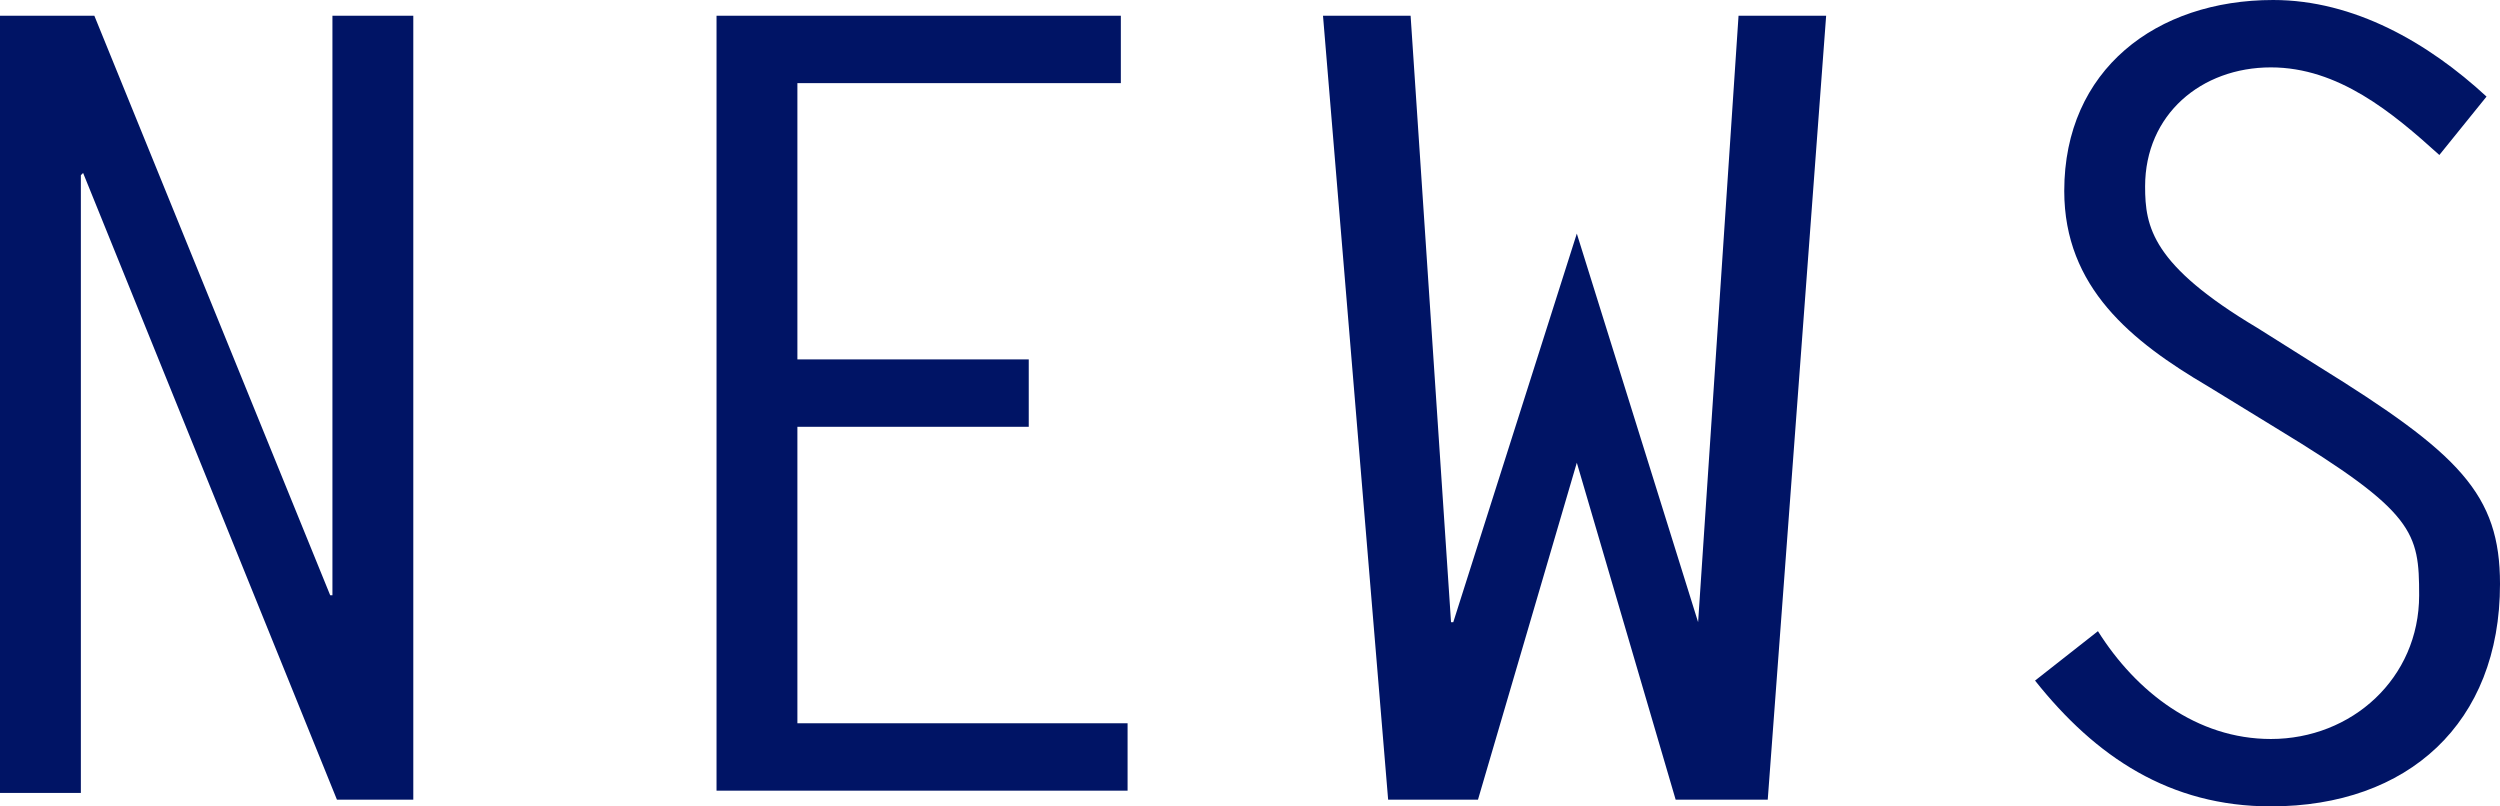 <?xml version="1.0" encoding="utf-8"?>
<!-- Generator: Adobe Illustrator 24.2.1, SVG Export Plug-In . SVG Version: 6.00 Build 0)  -->
<svg version="1.1" id="ttl_x5F_news" xmlns="http://www.w3.org/2000/svg" xmlns:xlink="http://www.w3.org/1999/xlink" x="0px"
	 y="0px" viewBox="0 0 111.3 35.9" style="enable-background:new 0 0 111.3 35.9;" xml:space="preserve">
<style type="text/css">
	.st0{fill:#001465;}
</style>
<path class="st0" d="M0,0.7h4.2l10.5,25.8h0.1V0.7h3.6v34.9H15L3.7,7.7L3.6,7.8v27.5H0V0.7z"/>
<path class="st0" d="M49.8,3.7H35.5V16h10.3v3H35.5v13.2h14.7v3H31.9V0.7h18v3H49.8z"/>
<path class="st0" d="M75.6,27.7L75.6,27.7l1.8-27h3.9l-2.6,34.9h-4.1l-4.4-15l-4.4,15h-4L58.9,0.7h3.9l1.8,27h0.1l5.5-17.3
	L75.6,27.7z"/>
<path class="st0" d="M108.6,6.9C106.5,5,104.1,3,101.1,3c-3.1,0-5.6,2.1-5.6,5.3c0,1.8,0.3,3.5,5,6.3l2.7,1.7
	c6.3,3.9,8.1,5.7,8.1,9.7c0,6.2-4.1,9.9-10.2,9.9c-4.5,0-7.8-2.2-10.5-5.6l2.8-2.2c1.7,2.7,4.4,4.8,7.7,4.8c3.6,0,6.6-2.7,6.6-6.4
	c0-2.8-0.2-3.7-6.3-7.4l-3.1-1.9c-3.4-2-6.4-4.4-6.4-8.7c0-5.4,4.1-8.5,9.3-8.5c3.6,0,6.9,1.9,9.5,4.3L108.6,6.9z"/>
</svg>

